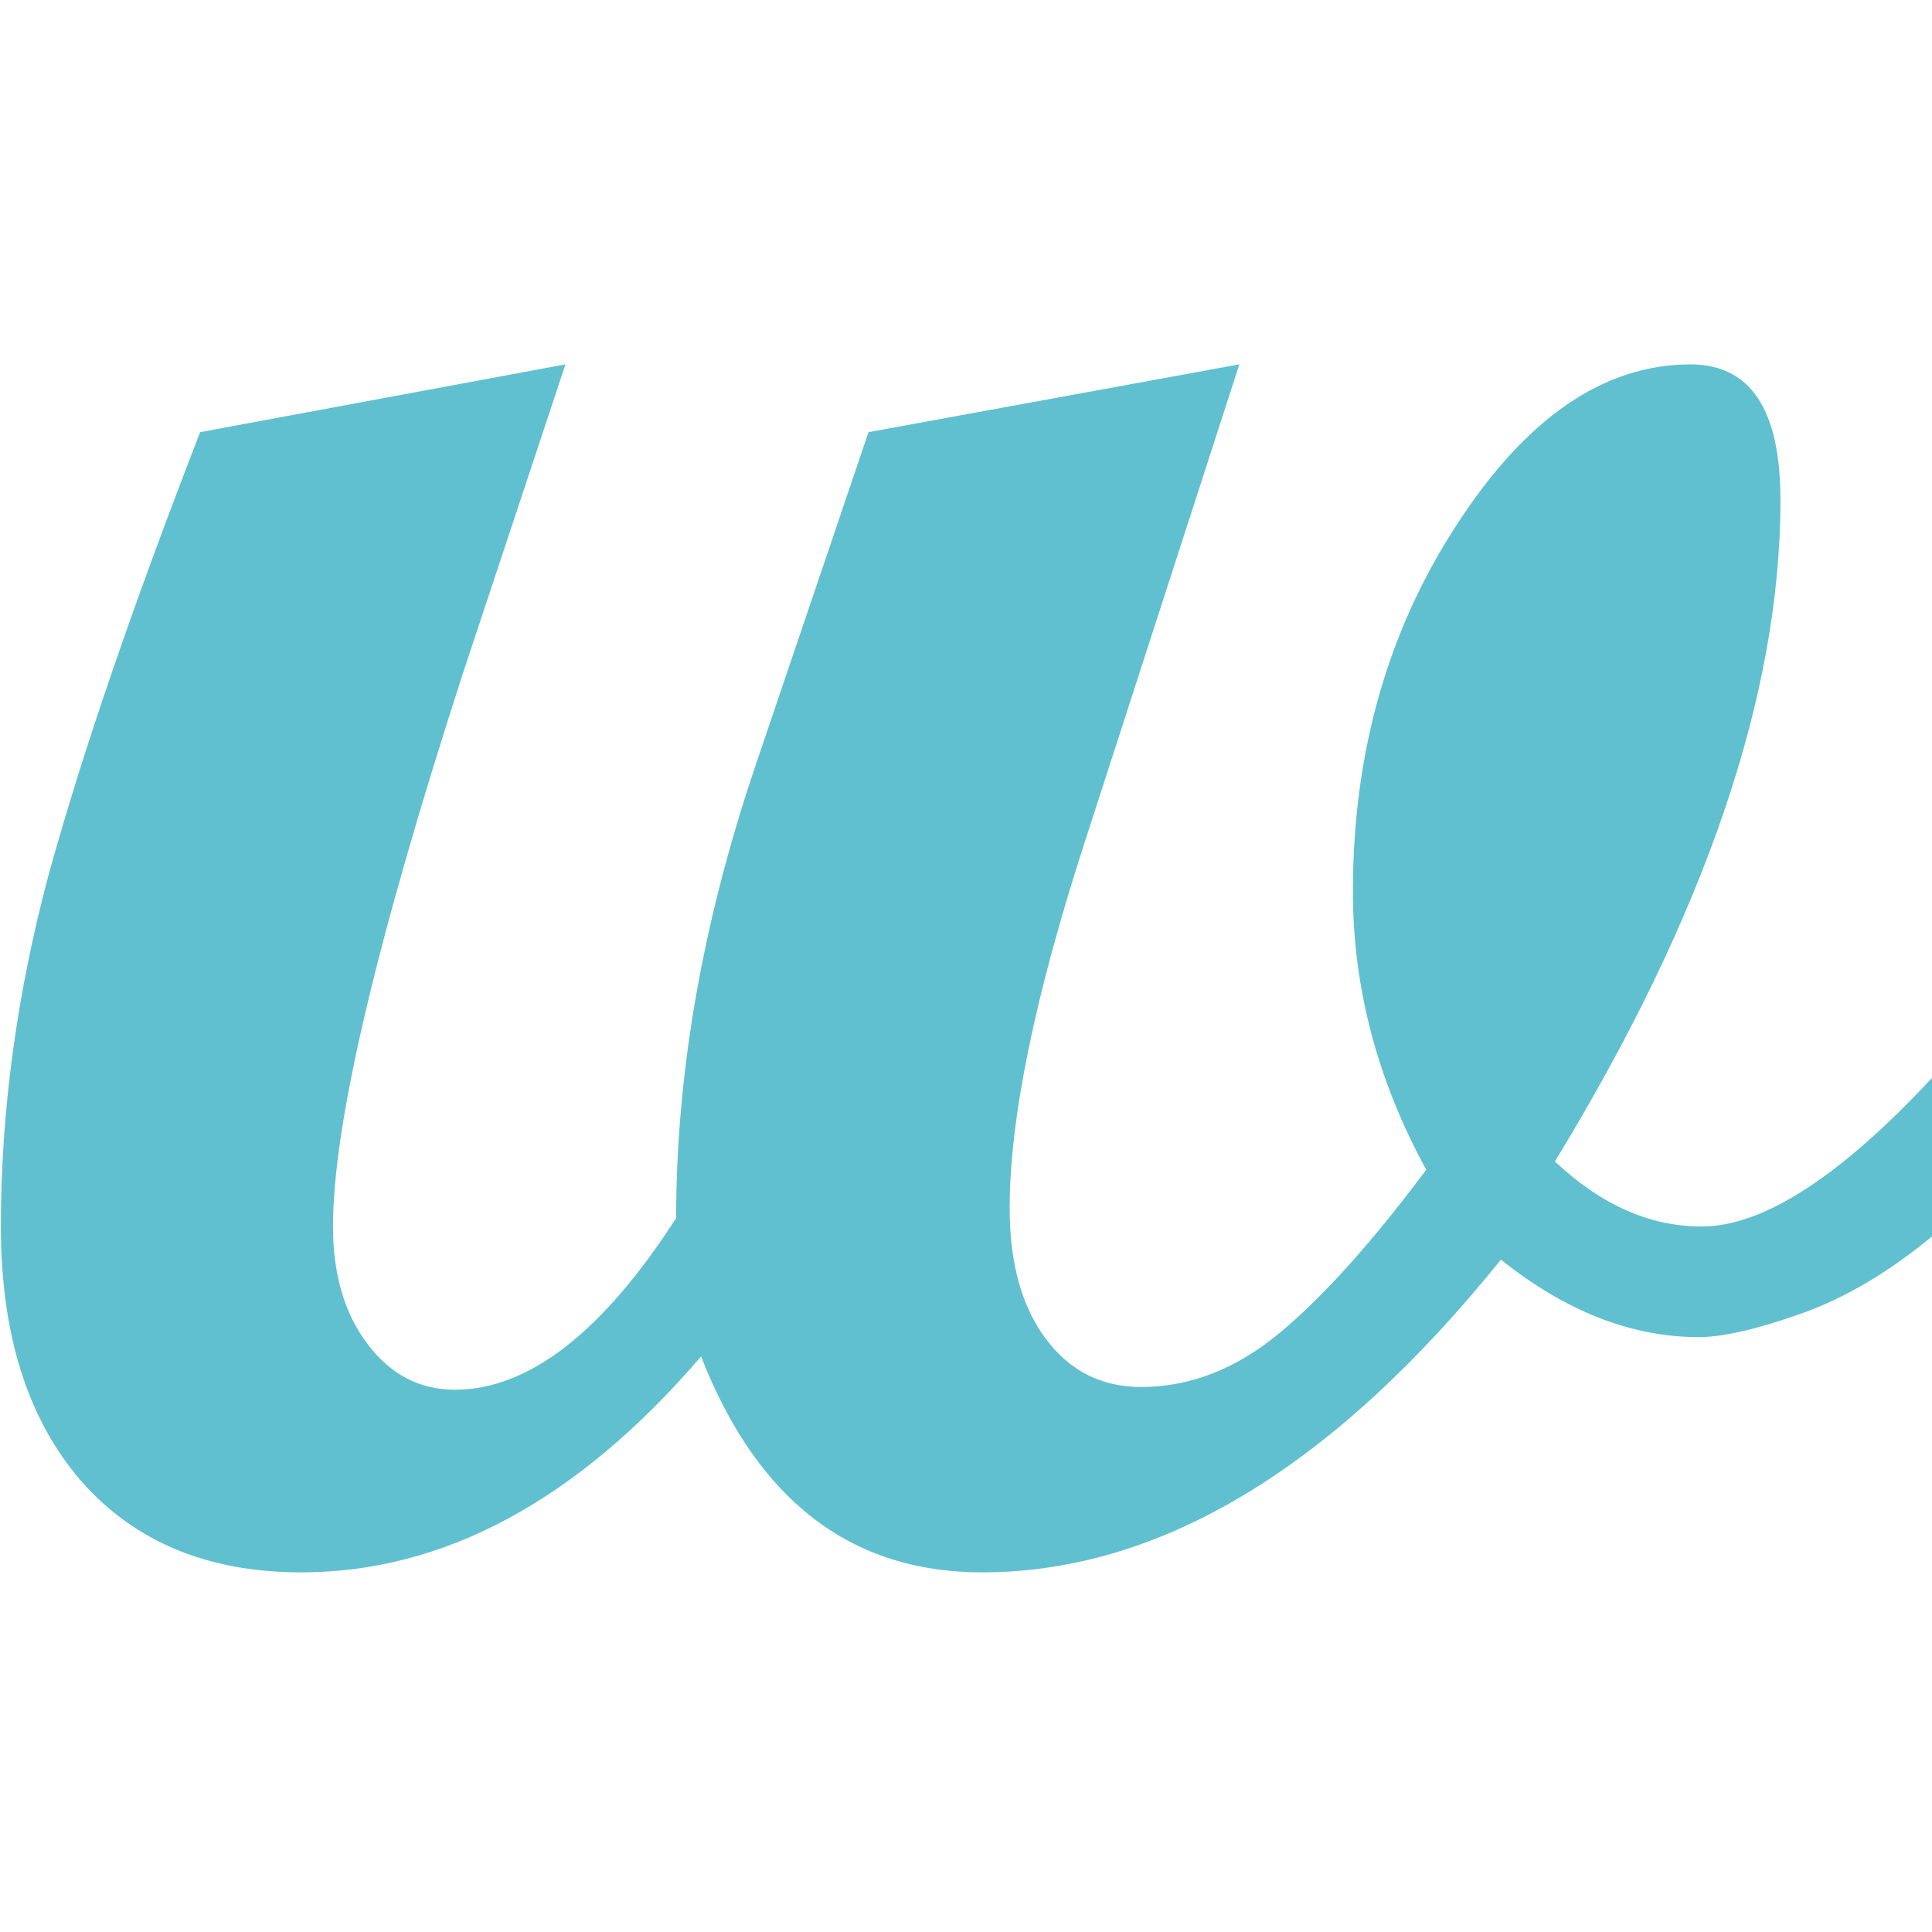 <svg xmlns="http://www.w3.org/2000/svg" version="1.1" xmlns:xlink="http://www.w3.org/1999/xlink" width="96" height="96"><svg width="96" height="96" viewBox="0 0 25.4 25.4" version="1.1" id="SvgjsSvg1066" xmlns="http://www.w3.org/2000/svg" xmlns:svg="http://www.w3.org/2000/svg">
  <defs id="SvgjsDefs1065"></defs>
  <g id="SvgjsG1064" transform="translate(-476.464,-77.364)">
    <path style="font-size:74.667px;font-family:'Script MT Bold';-inkscape-font-specification:'Script MT Bold, ';white-space:pre;fill:#61c0cf" d="m 91.415,110.12 q -1.75,1.458 -3.5,2.078 -1.75,0.62 -2.698,0.62 -2.661,0 -5.214,-2.042 -6.635,8.24 -13.672,8.24 -5.177,0 -7.401,-5.688 -4.885,5.688 -10.536,5.688 -3.682,0 -5.797,-2.406 -2.115,-2.443 -2.115,-6.708 0,-4.594 1.276,-9.333 1.313,-4.74 3.974,-11.594 l 9.625,-1.786 -2.698,8.13 q -3.427,10.573 -3.427,14.583 0,1.896 0.911,3.099 0.911,1.203 2.297,1.203 2.917,0 5.833,-4.521 0,-5.724 2.078,-11.885 l 2.99,-8.823 9.771,-1.786 -4.083,12.615 q -1.969,6.089 -1.969,9.625 0,2.151 0.948,3.427 0.948,1.276 2.516,1.276 1.932,0 3.646,-1.422 1.714,-1.422 3.865,-4.302 -1.932,-3.536 -1.932,-7.328 0,-5.469 2.734,-9.661 2.734,-4.229 6.161,-4.229 2.37,0 2.37,3.573 0,7.693 -5.943,17.427 1.823,1.714 3.865,1.714 2.443,0 6.125,-3.974 z" id="SvgjsPath1063" transform="matrix(0.499,0,0,0.499,456.275,38.647)" aria-label="w"></path>
  </g>
</svg><style>@media (prefers-color-scheme: light) { :root { filter: none; } }
@media (prefers-color-scheme: dark) { :root { filter: none; } }
</style></svg>